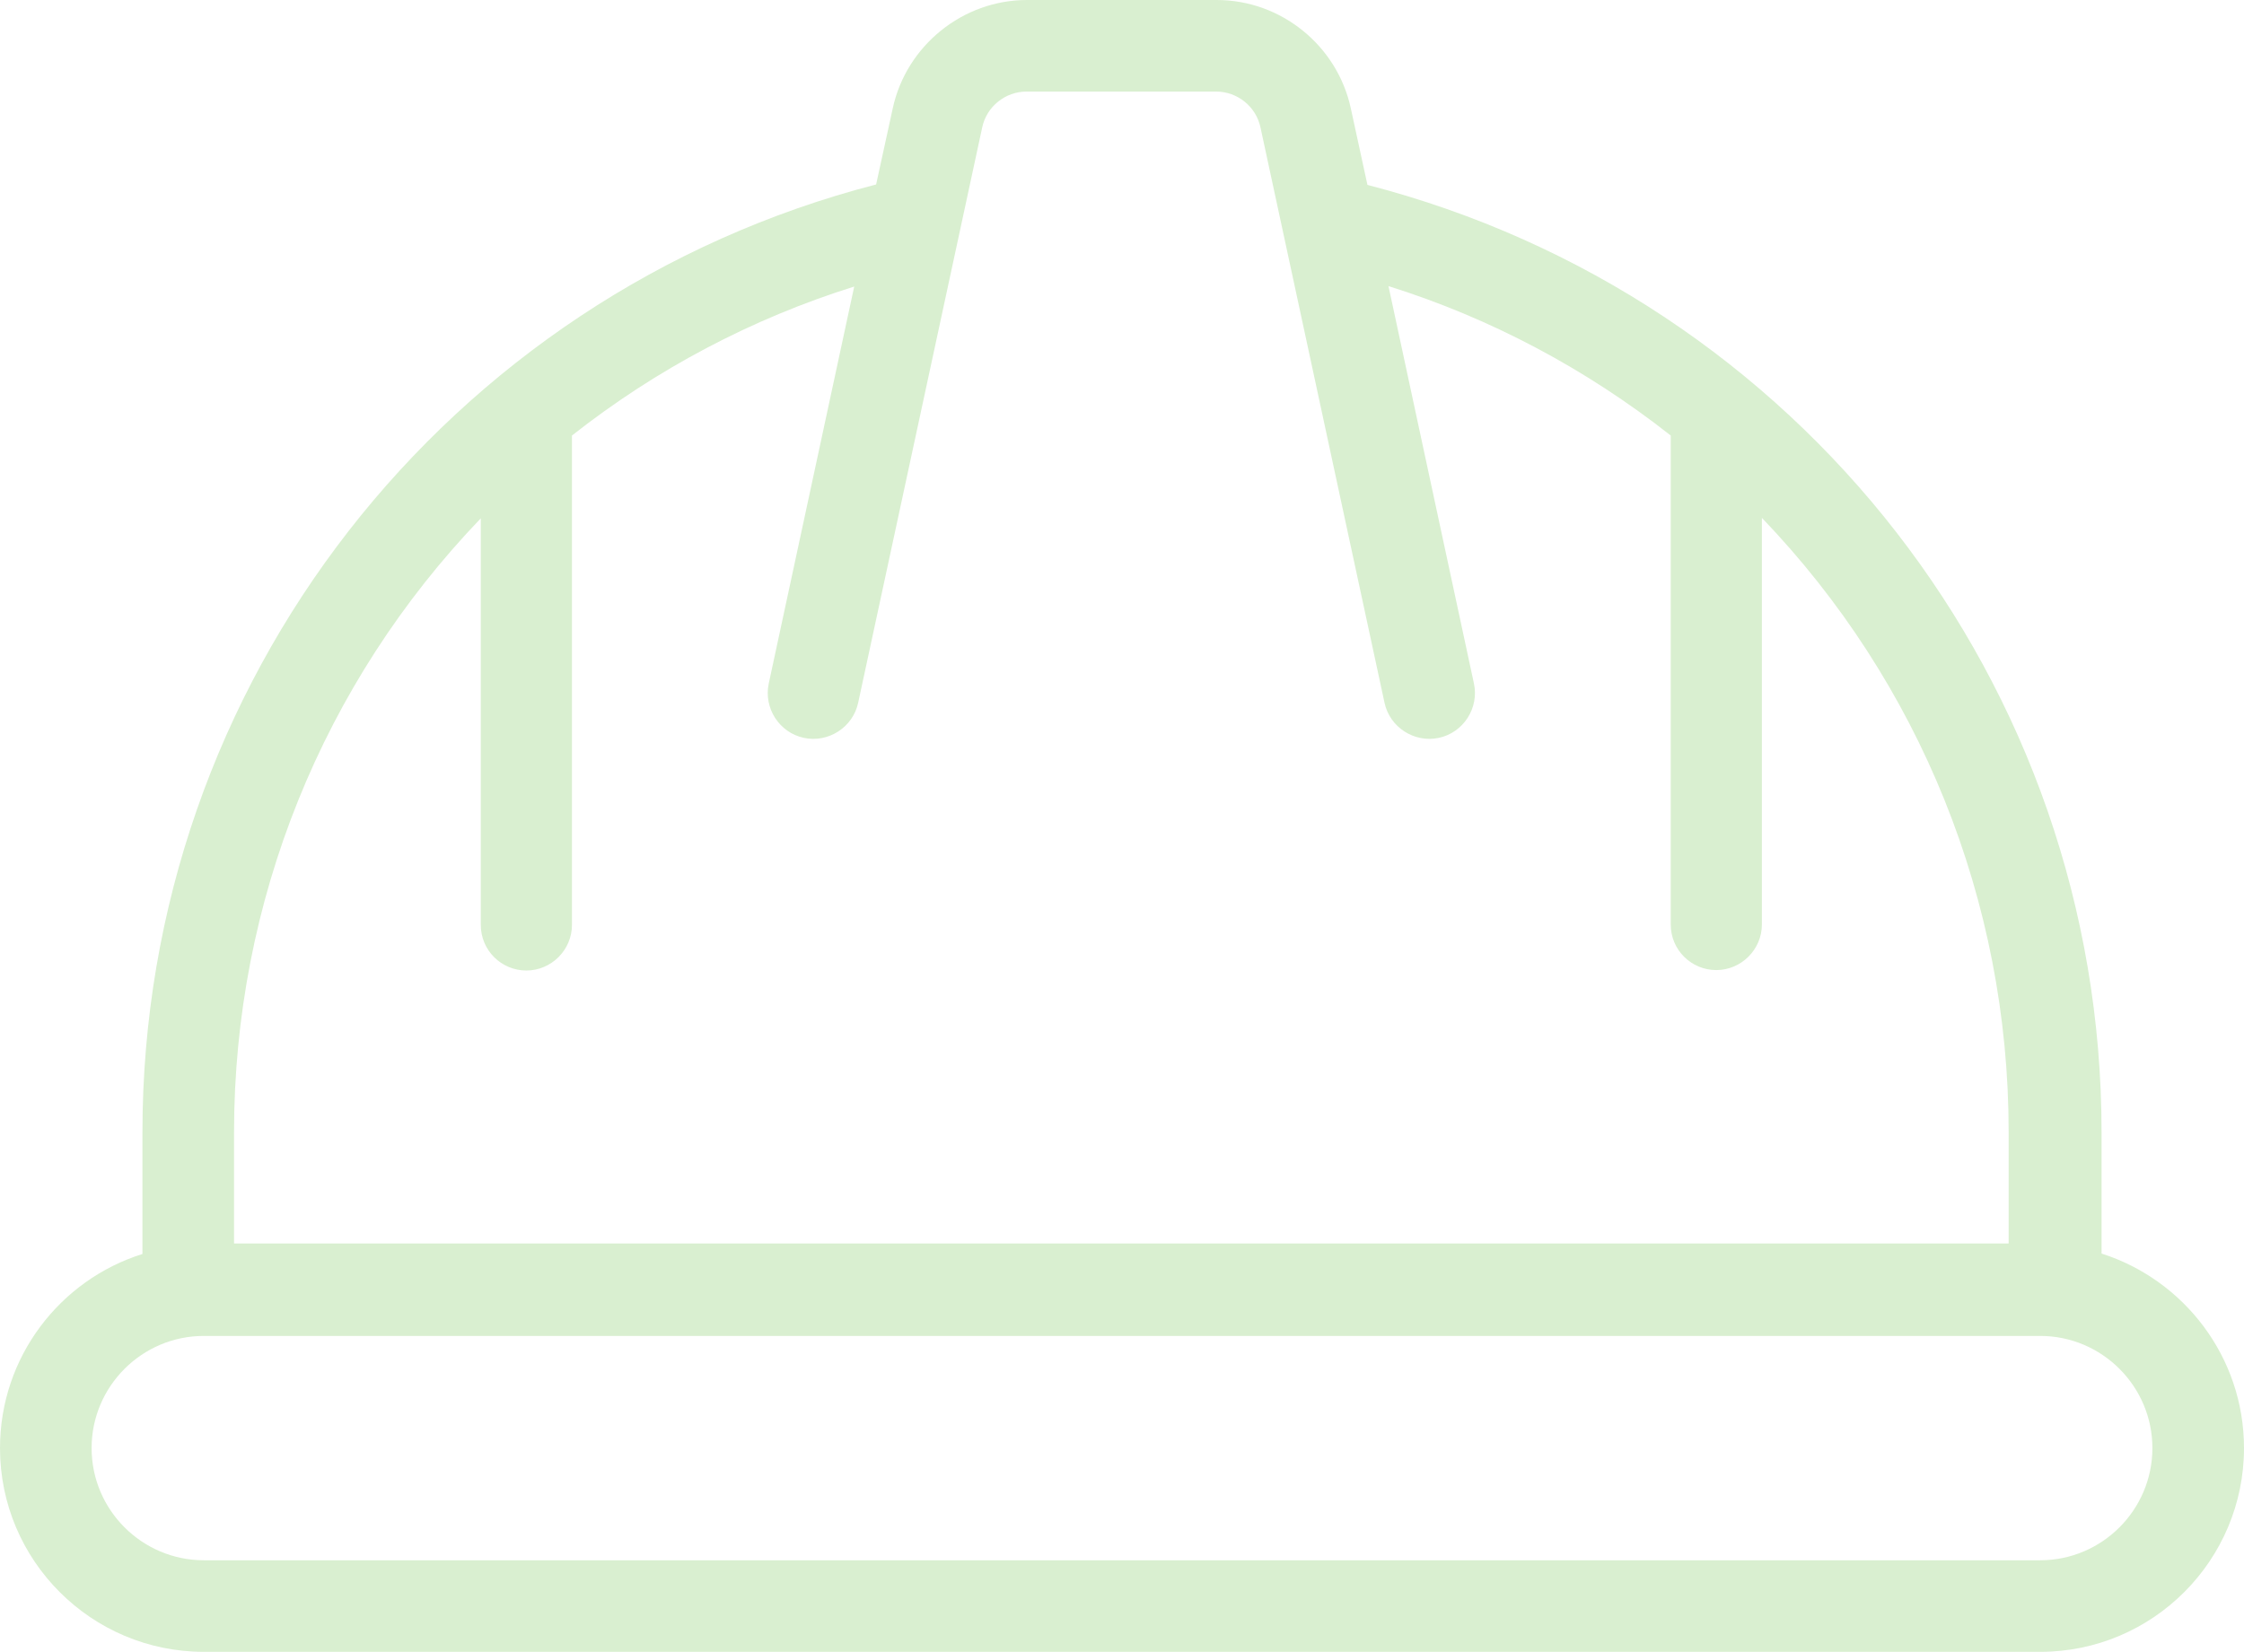 <svg xmlns="http://www.w3.org/2000/svg" id="_24_Safety_Helmet" data-name="24 Safety Helmet" viewBox="0 0 512 377"><defs><style>      .cls-1 {        fill: #d9efd0;      }    </style></defs><g id="_24_Safety_Helmet-2" data-name="24 Safety Helmet"><g id="_24_Safety_Helmet-3" data-name="24 Safety Helmet"><path class="cls-1" d="M479.5,286.1v-27.7c0-102.2-68.9-190.7-167.5-216.2l-3.8-17.5c-3.1-14.3-15.9-24.7-30.6-24.7h-43.3c-14.6,0-27.5,10.4-30.6,24.7l-3.8,17.4c-97.9,25.3-167.4,113.7-167.4,216.3v27.8c-18.8,5.9-32.5,23.5-32.5,44.3,0,25.7,20.9,46.5,46.5,46.5h419c25.7,0,46.5-20.9,46.5-46.5,0-20.8-13.7-38.4-32.5-44.4h0ZM53.4,258.4c0-52.7,20.3-102.6,56.3-140.1v92.8c0,5.8,4.7,10.4,10.4,10.4s10.4-4.7,10.4-10.4v-111.7c19.3-15.2,41.1-26.7,64.4-34l-19.5,90.6c-1.2,5.6,2.4,11.2,8,12.4s11.2-2.4,12.4-8l28.3-131.3c1-4.8,5.3-8.2,10.1-8.2h43.3c4.8,0,9.1,3.4,10.1,8.2l28.3,131.3c1.2,5.6,6.8,9.2,12.4,8s9.2-6.8,8-12.4l-19.5-90.7c23.3,7.3,45.1,18.9,64.4,34.1v111.6c0,5.8,4.7,10.4,10.4,10.4s10.4-4.7,10.4-10.4v-92.8c36,37.5,56.3,87.4,56.3,140.1v25.5H53.4v-25.4ZM465.5,356.1H46.5c-14.1,0-25.6-11.5-25.6-25.6s11.5-25.6,25.6-25.6h419c14.1,0,25.6,11.5,25.6,25.6s-11.5,25.6-25.6,25.6Z"></path></g></g></svg>